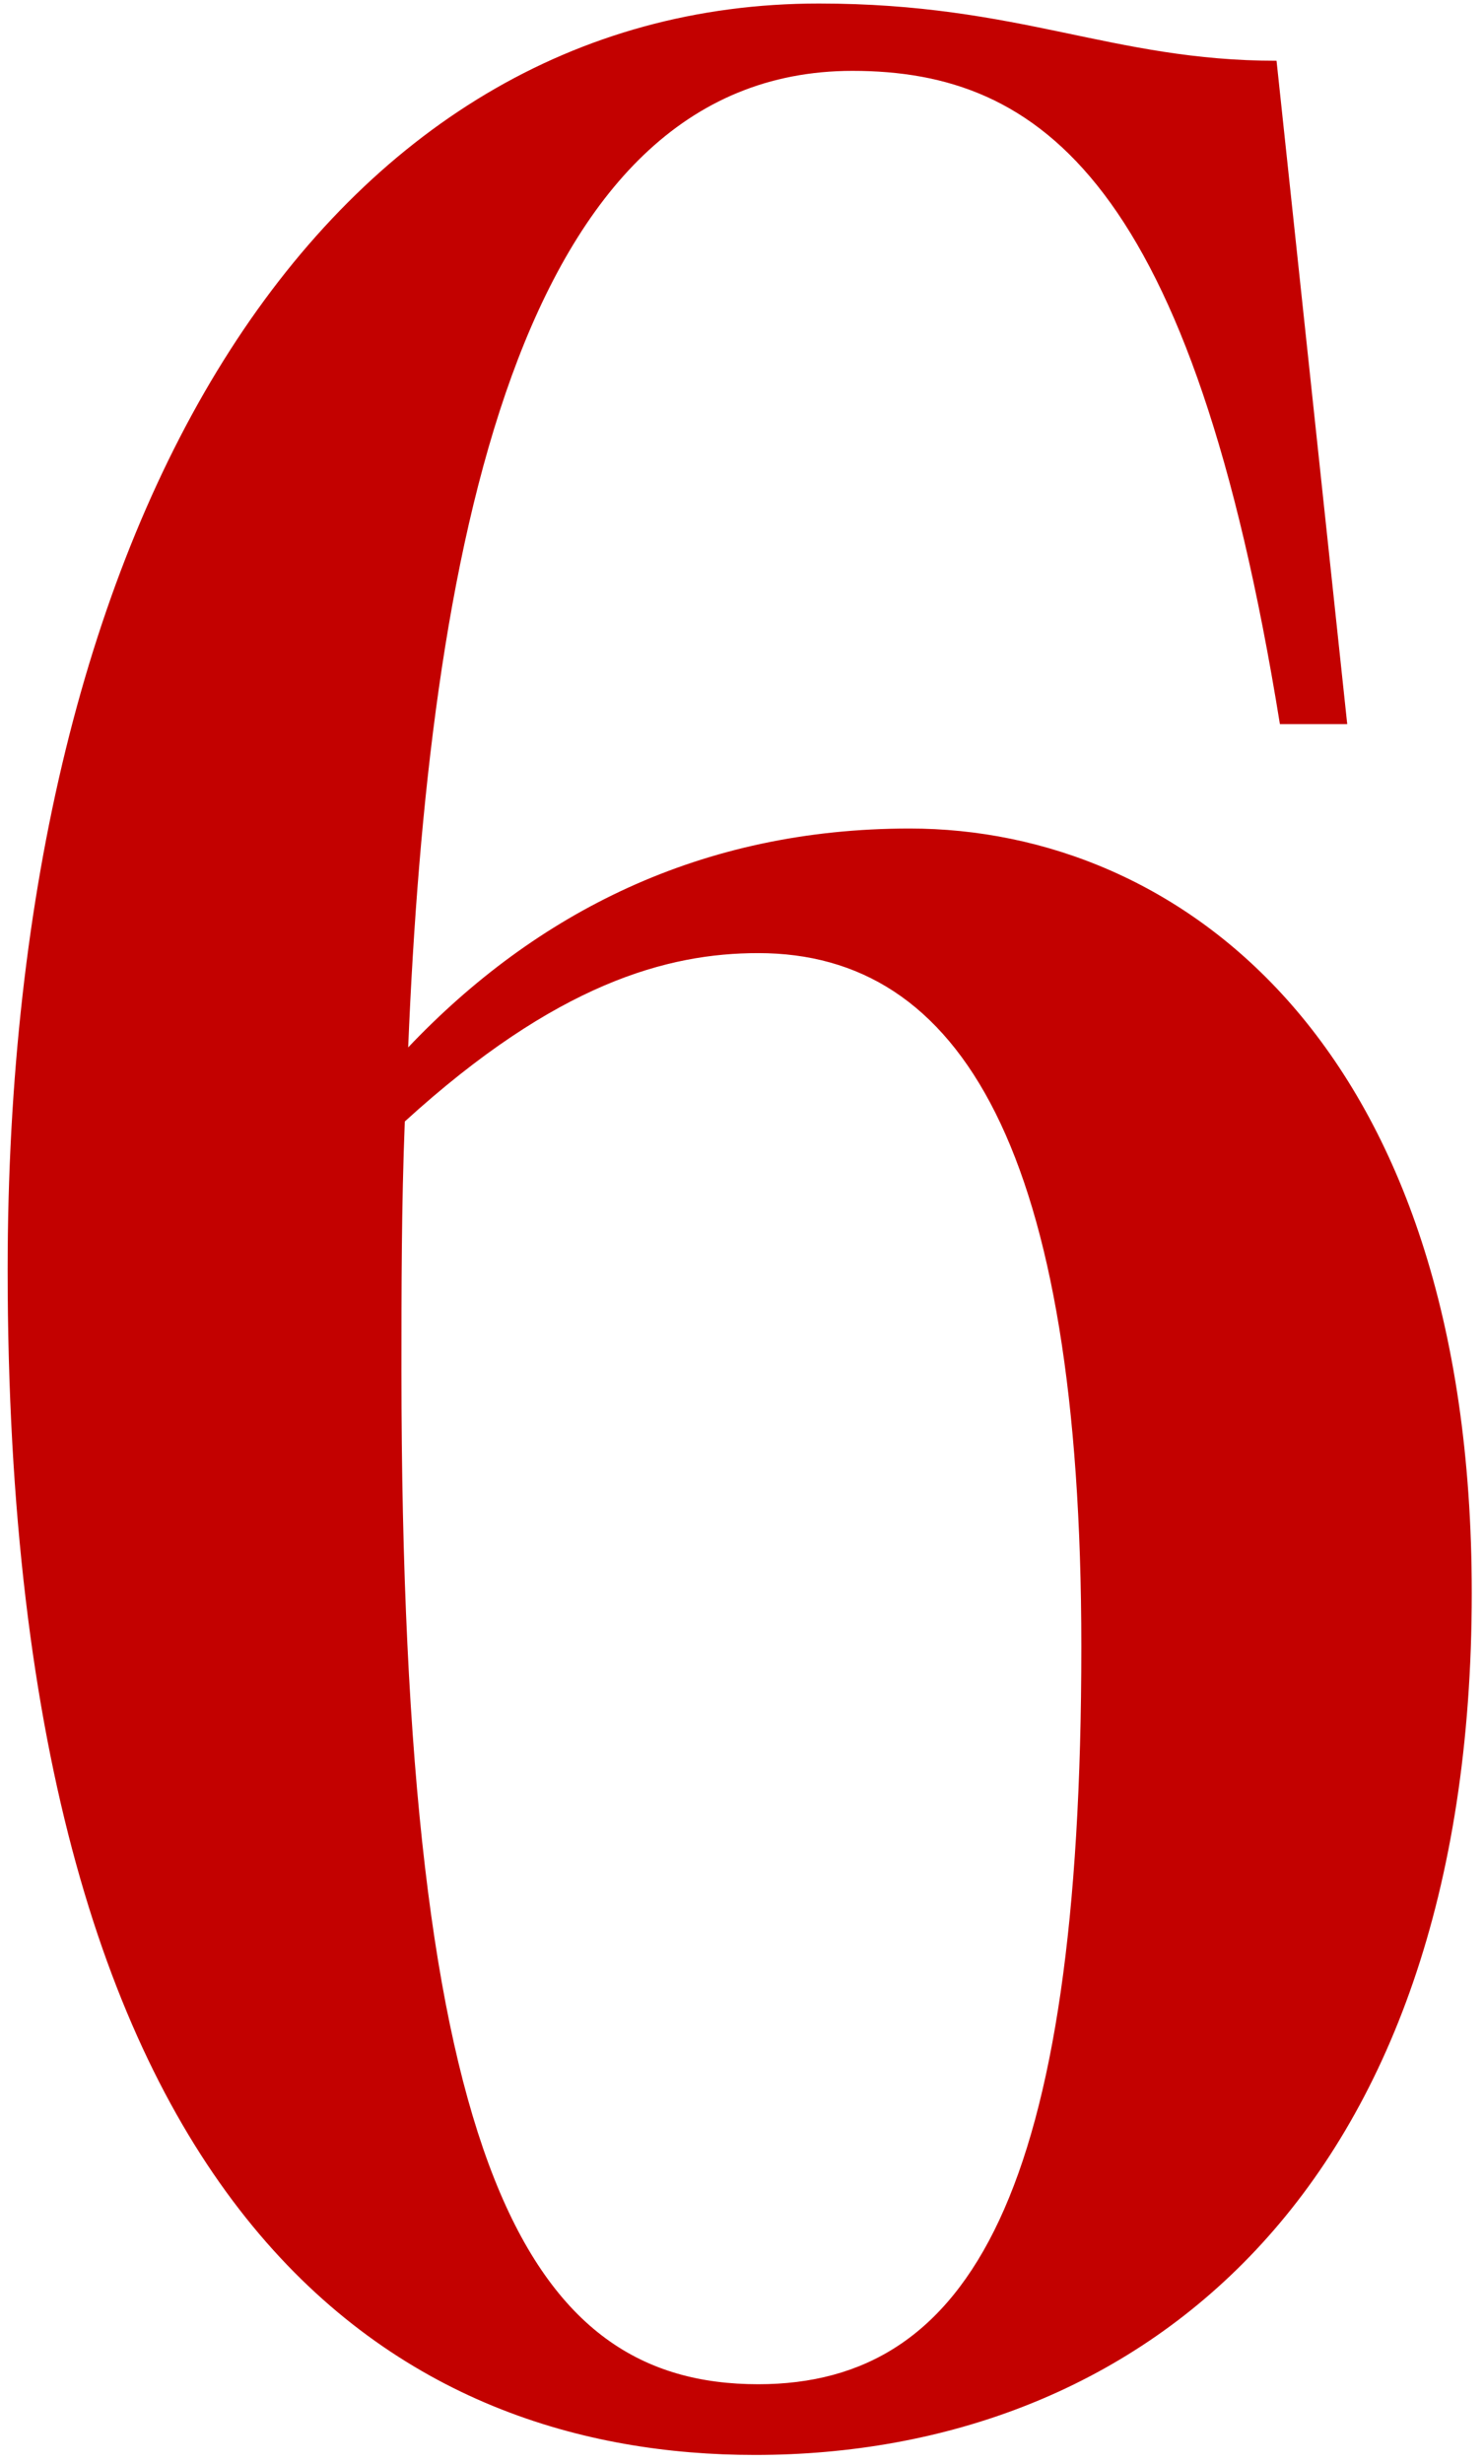 <?xml version="1.0" encoding="UTF-8"?> <svg xmlns="http://www.w3.org/2000/svg" width="97" height="161" viewBox="0 0 97 161" fill="none"> <path d="M0.5 82.95C0.5 146.31 26.9 160.39 49.34 160.39C74.2 160.39 96.2 143.45 96.2 104.07C96.2 68.21 77.06 54.13 59.46 54.13C45.82 54.13 35.04 59.63 26.68 68.43C28 36.53 33.72 4.63 55.72 4.63C68.04 4.63 77.94 11.89 83.66 47.31H88.06L83.44 3.97C72.66 3.97 66.72 0.23 53.52 0.23C21.62 0.23 0.5 33.01 0.5 82.95ZM26.24 89.55C26.24 84.27 26.24 78.77 26.46 73.27C36.36 64.25 43.62 62.27 49.56 62.27C62.76 62.27 70.68 75.03 70.68 107.59C70.68 143.23 63.42 155.77 49.56 155.77C34.6 155.77 26.24 141.91 26.24 89.55Z" fill="#C30100"></path> </svg> 